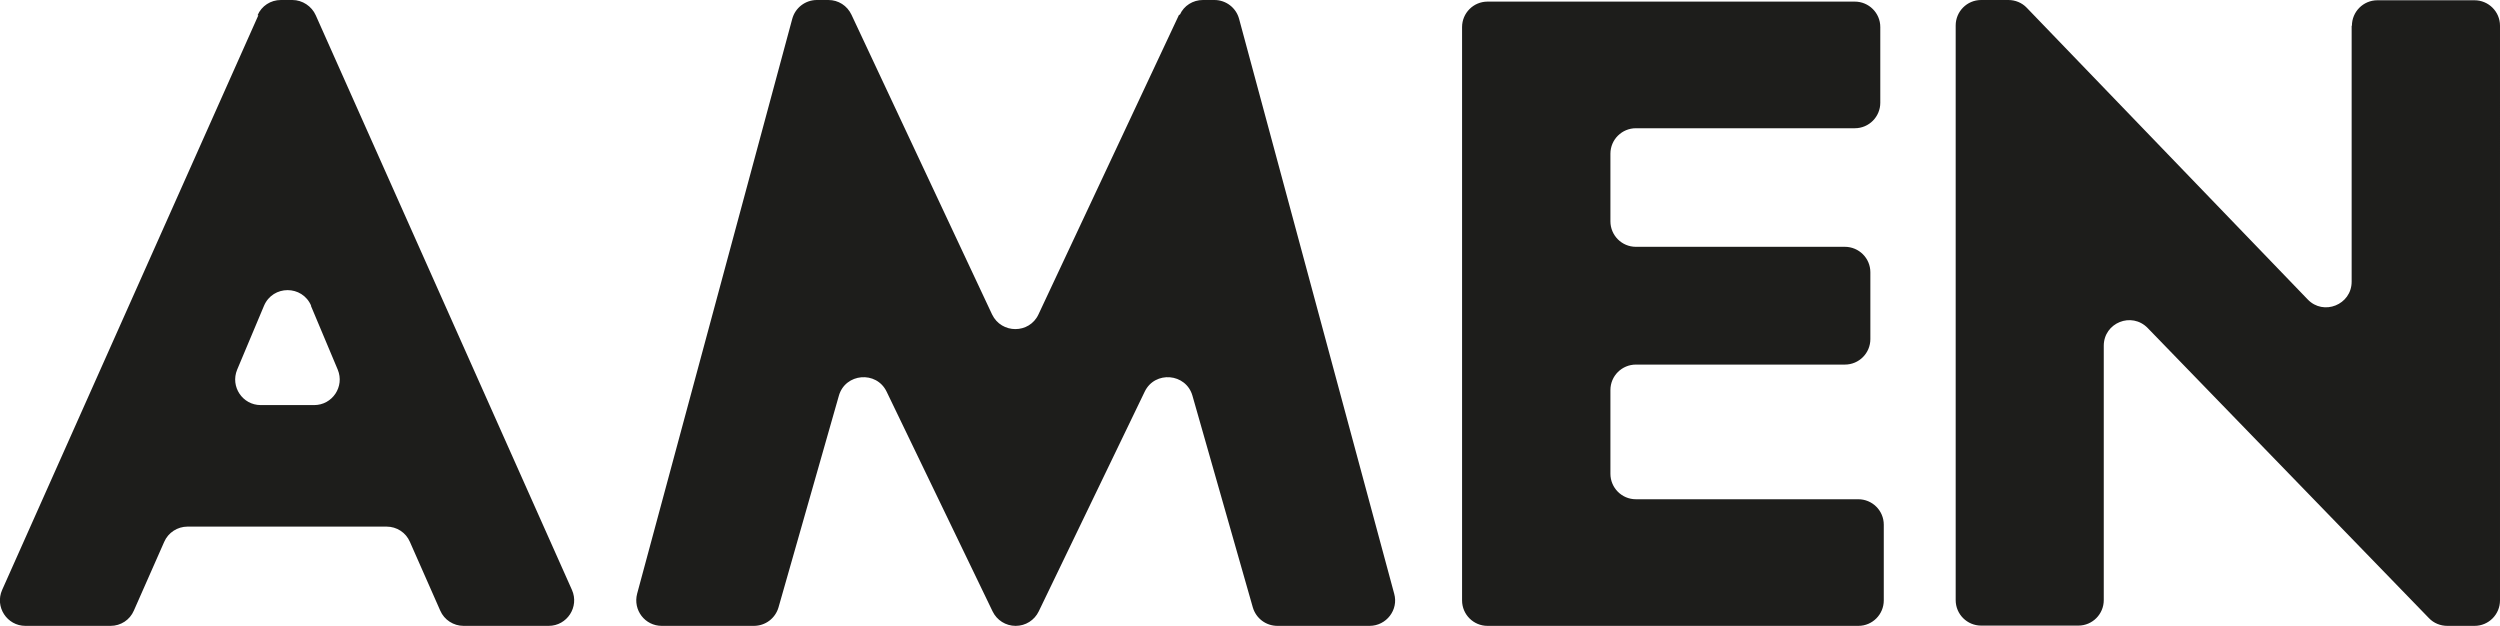 <?xml version="1.0" encoding="UTF-8"?>
<svg id="Layer_2" data-name="Layer 2" xmlns="http://www.w3.org/2000/svg" viewBox="0 0 93.19 23.33">
  <defs>
    <style>
      .cls-1 {
        fill: #1d1d1b;
      }
    </style>
  </defs>
  <g id="Layer_2-2" data-name="Layer 2">
    <g id="Layer_1-2" data-name="Layer 1-2">
      <g id="Ebene_1" data-name="Ebene 1">
        <path class="cls-1" d="M11.59,11.4l1,2.38c.26.63-.2,1.32-.88,1.32h-1.99c-.68,0-1.14-.69-.88-1.32l1-2.38c.33-.78,1.43-.78,1.76,0h-.01ZM9.63.57L.08,21.99c-.28.63.18,1.34.87,1.34h3.17c.38,0,.72-.22.87-.57l1.13-2.56c.15-.35.5-.57.87-.57h7.42c.38,0,.72.22.87.57l1.13,2.56c.15.35.5.57.87.57h3.17c.69,0,1.15-.71.87-1.34L11.77.57c-.15-.34-.5-.57-.87-.57h-.43c-.38,0-.72.22-.87.57h.03ZM43.95.55l-5.24,11.17c-.34.73-1.38.73-1.73,0L31.74.55c-.16-.34-.49-.55-.86-.55h-.43c-.43,0-.81.29-.92.71l-5.78,21.42c-.16.61.29,1.2.92,1.2h3.43c.43,0,.8-.28.92-.69l2.25-7.89c.24-.84,1.4-.94,1.78-.15l3.95,8.19c.16.33.49.54.86.54h0c.37,0,.7-.21.86-.54l3.95-8.19c.38-.79,1.54-.69,1.78.15l2.25,7.89c.12.41.49.69.92.69h3.43c.63,0,1.09-.6.92-1.2L46.19.71c-.11-.42-.49-.71-.92-.71h-.43c-.37,0-.71.21-.86.55h-.03ZM54.5.96v21.42c0,.53.43.95.95.95h13.82c.53,0,.95-.43.95-.95v-2.82c0-.53-.43-.95-.95-.95h-8.29c-.53,0-.95-.43-.95-.95v-3.12c0-.53.43-.95.95-.95h7.79c.53,0,.95-.43.95-.95v-2.49c0-.53-.43-.95-.95-.95h-7.79c-.53,0-.95-.43-.95-.95v-2.52c0-.53.43-.95.95-.95h8.16c.53,0,.95-.43.95-.95V1.01c0-.53-.43-.95-.95-.95h-13.69c-.53,0-.95.43-.95.95v-.05ZM87.66.96v9.54c0,.86-1.05,1.28-1.64.66L75.55.29c-.18-.19-.43-.29-.69-.29h-1.01c-.53,0-.95.43-.95.95v21.42c0,.53.43.95.95.95h3.62c.53,0,.95-.43.95-.95v-9.48c0-.86,1.04-1.28,1.64-.66l10.48,10.81c.18.19.43.29.69.29h1.01c.53,0,.95-.43.95-.95V.96c0-.53-.43-.95-.95-.95h-3.62c-.53,0-.95.43-.95.95h0Z"/>
      </g>
    </g>
  </g>
</svg>